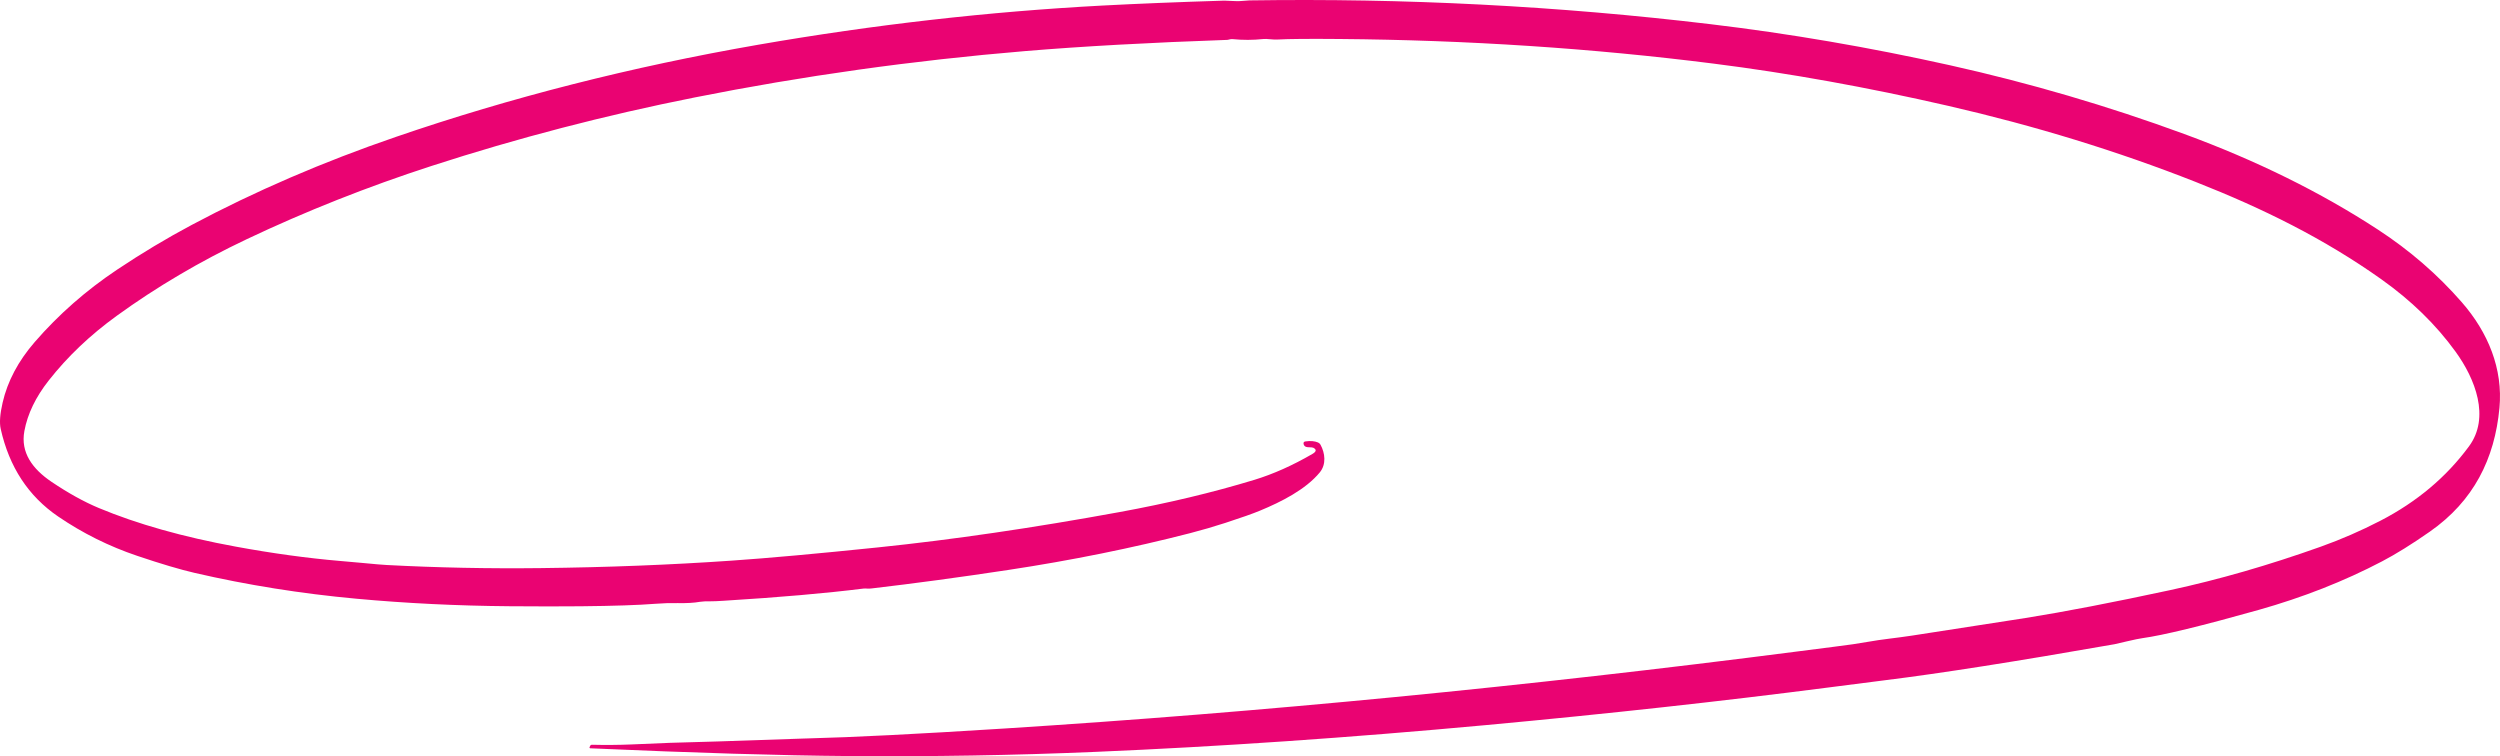 <svg width="281" height="85" viewBox="0 0 281 85" fill="none" xmlns="http://www.w3.org/2000/svg"><path d="M147.616 50.329C147.544 50.292 147.37 50.273 147.094 50.27C146.881 50.268 146.727 50.219 146.633 50.123C146.567 50.054 146.528 49.968 146.517 49.865C146.504 49.72 146.575 49.637 146.73 49.615C147.296 49.534 147.77 49.574 148.149 49.736C148.272 49.79 148.364 49.874 148.426 49.987C148.939 50.933 149.092 52.181 148.35 53.091C146.762 55.024 144.011 56.409 141.625 57.396C140.831 57.727 139.536 58.185 137.739 58.77C136.434 59.194 135.112 59.58 133.773 59.926C127.263 61.605 120.444 62.985 113.314 64.065C107.887 64.887 102.778 65.578 97.987 66.138C97.779 66.163 97.624 66.17 97.522 66.16C97.327 66.143 97.169 66.142 97.049 66.156C92.828 66.684 87.588 67.141 81.329 67.526C80.656 67.568 80.212 67.588 79.998 67.585C79.37 67.578 78.927 67.598 78.671 67.644C78.005 67.762 77.171 67.81 76.168 67.788C75.404 67.771 74.571 67.796 73.67 67.865C71.78 68.015 68.987 68.108 65.289 68.145C63.105 68.167 60.432 68.166 57.269 68.141C51.38 68.092 45.635 67.81 40.034 67.294C33.84 66.725 27.787 65.758 21.876 64.393C20.238 64.014 18.091 63.377 15.436 62.481C12.255 61.409 9.285 59.931 6.526 58.048C3.184 55.765 1.035 52.483 0.078 48.204C-0.075 47.524 -0.003 46.541 0.294 45.255C0.845 42.856 2.048 40.587 3.903 38.446C6.582 35.355 9.671 32.641 13.17 30.304C15.935 28.458 18.726 26.785 21.543 25.285C28.655 21.499 36.297 18.203 44.469 15.397C57.384 10.961 70.972 7.504 85.231 5.027C98.234 2.769 111.138 1.301 123.94 0.623C127.833 0.417 132.388 0.233 137.607 0.071C137.74 0.066 138.143 0.083 138.814 0.122C139.086 0.139 139.359 0.133 139.632 0.104C140.019 0.065 140.285 0.045 140.43 0.045C157.876 -0.218 175.136 0.671 192.208 2.711C201.131 3.777 210.113 5.316 219.151 7.329C228.139 9.332 236.923 11.909 245.501 15.058C253.586 18.026 260.84 21.606 267.264 25.797C270.844 28.131 273.993 30.859 276.712 33.979C279.659 37.359 281.351 41.455 280.938 45.859C280.401 51.581 278.039 56.313 273.119 59.753C271.106 61.159 269.315 62.274 267.745 63.096C263.487 65.328 258.858 67.148 253.858 68.558C247.48 70.352 243.125 71.41 240.794 71.732C240.489 71.771 239.901 71.893 239.029 72.096C238.136 72.305 237.679 72.411 237.658 72.413C226.676 74.34 218.106 75.686 211.949 76.449C210.925 76.577 208.789 76.85 205.541 77.27C193.463 78.832 180.633 80.241 167.053 81.498C151.659 82.919 137.023 83.923 123.142 84.51C113.901 84.9 104.644 85.058 95.373 84.981C87.78 84.92 78.107 84.629 66.352 84.109C66.336 84.108 66.32 84.103 66.307 84.095C66.293 84.088 66.282 84.077 66.273 84.064C66.265 84.052 66.26 84.037 66.259 84.023C66.258 84.008 66.261 83.993 66.268 83.98L66.336 83.832C66.376 83.749 66.445 83.709 66.544 83.711C68.049 83.748 69.537 83.736 71.008 83.674C73.865 83.556 75.302 83.496 75.318 83.494C77.441 83.449 82.454 83.289 90.356 83.011C90.511 83.006 90.681 83.001 90.865 82.996C95.803 82.874 103.151 82.503 112.909 81.884C141.816 80.048 171.505 77.163 201.976 73.231C204.511 72.904 205.907 72.725 206.167 72.693C207.728 72.501 208.978 72.32 209.916 72.148C211.536 71.853 213.172 71.71 214.913 71.441C221.655 70.402 225.915 69.742 227.693 69.46C232.085 68.758 237.495 67.714 243.921 66.33C249.37 65.156 255.008 63.531 260.836 61.454C263.14 60.632 265.383 59.656 267.565 58.526C271.65 56.413 274.965 53.629 277.51 50.175C279.92 46.912 278.216 42.578 276.002 39.525C273.807 36.49 271.02 33.774 267.641 31.375C261.241 26.839 254.42 23.454 246.765 20.439C238.012 16.989 228.746 14.142 218.967 11.895C209.864 9.804 201.071 8.221 192.589 7.148C178.984 5.425 164.974 4.503 150.559 4.383C147.167 4.353 144.852 4.373 143.614 4.442C143.387 4.457 143.108 4.447 142.78 4.412C142.432 4.376 142.169 4.367 141.99 4.387C140.837 4.509 139.688 4.513 138.541 4.398C138.437 4.388 138.335 4.396 138.236 4.423C138.1 4.463 138.013 4.482 137.976 4.482C129.263 4.784 121.679 5.204 115.223 5.742C102.604 6.797 90.232 8.533 78.105 10.949C68.021 12.954 58.155 15.522 48.507 18.652C41.313 20.987 34.382 23.734 27.715 26.894C22.478 29.376 17.612 32.245 13.118 35.5C10.135 37.66 7.591 40.078 5.487 42.754C4.011 44.627 3.096 46.525 2.74 48.447C2.291 50.859 3.643 52.708 5.8 54.163C7.677 55.427 9.444 56.405 11.101 57.098C15.44 58.907 20.569 60.354 26.488 61.439C30.613 62.198 34.527 62.736 38.229 63.052C39.518 63.163 40.387 63.24 40.836 63.284C42.106 63.407 42.976 63.481 43.446 63.505C49.151 63.807 54.928 63.924 60.778 63.855C68.253 63.769 75.407 63.489 82.24 63.015C86.4 62.728 91.881 62.232 98.685 61.528C107.058 60.661 116.114 59.337 125.853 57.554C131.267 56.562 136.309 55.357 140.979 53.938C143.102 53.292 145.281 52.32 147.516 51.022C147.97 50.759 148.003 50.528 147.616 50.329Z" fill="#EA0372"/></svg>